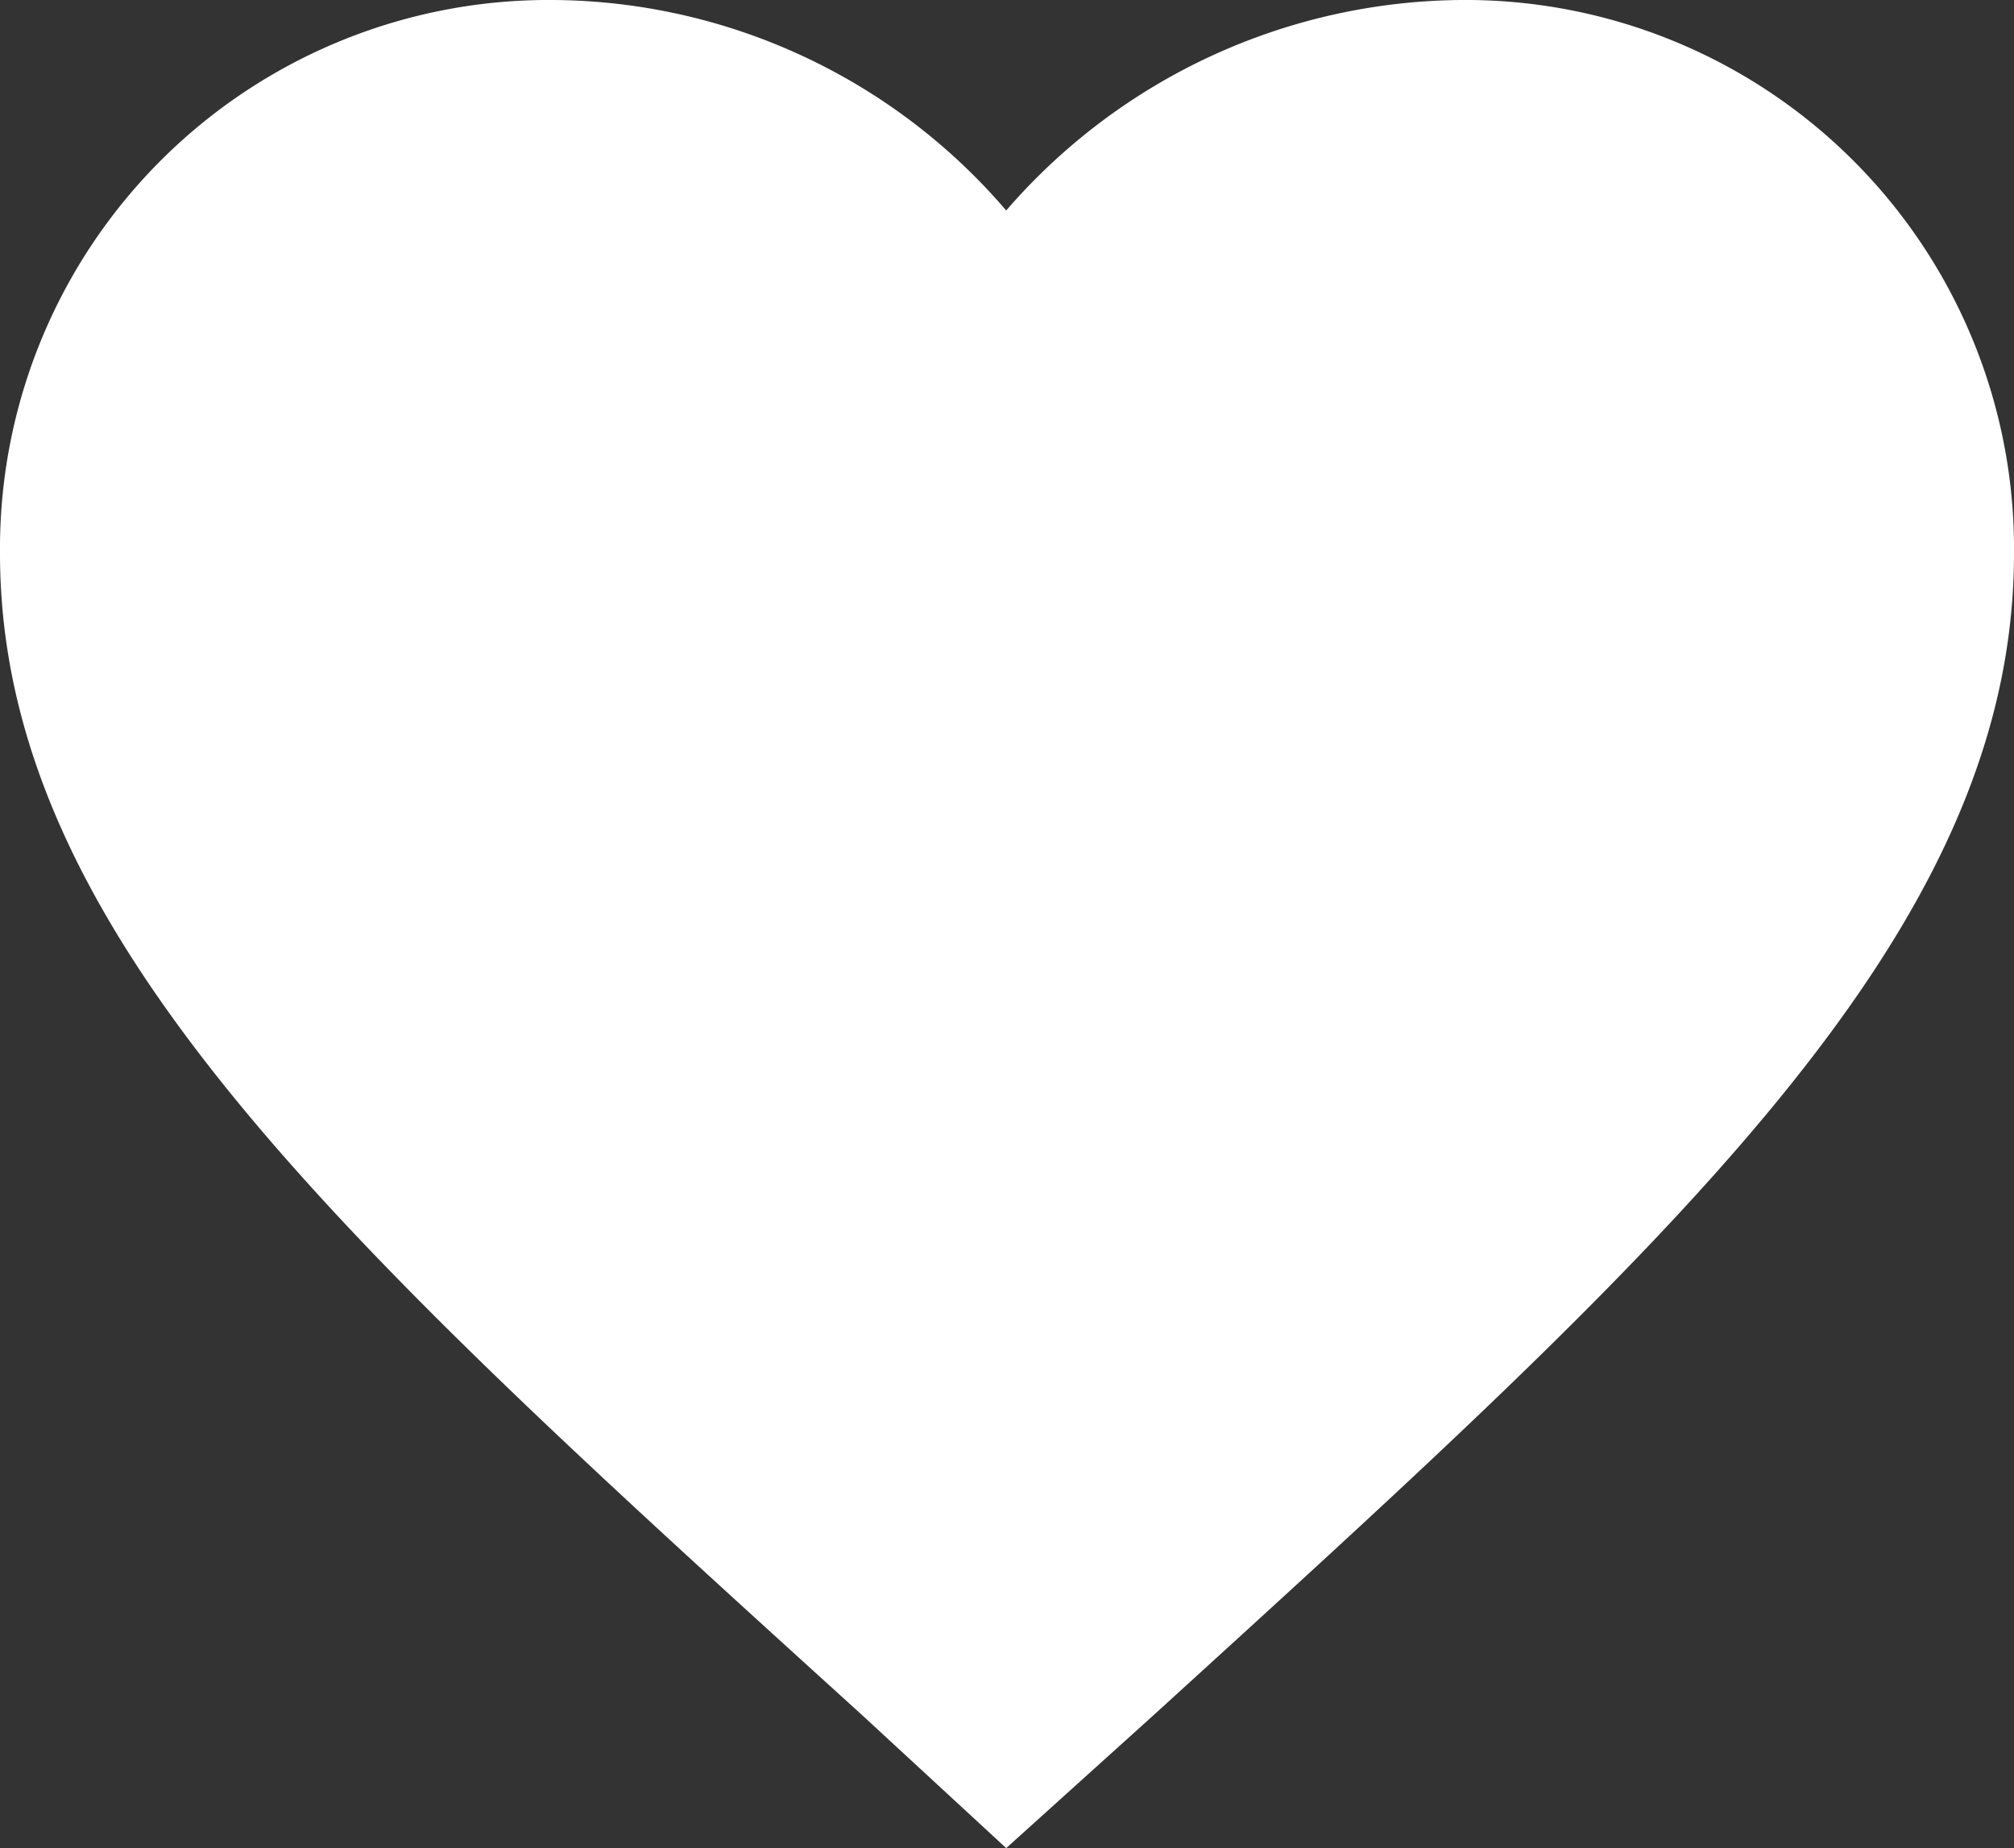 <svg xmlns="http://www.w3.org/2000/svg" viewBox="0 0 12.63 11.59"><rect x="0" y="0" width="12.63" height="11.59" fill="#333333" stroke="none"/><defs><style>.cls-1{fill:#FFFFFF;}</style></defs><g id="Layer_2" data-name="Layer 2"><g id="Layer_1-2" data-name="Layer 1"><path id="ic_favorite_24px" data-name="ic favorite 24px" class="cls-1" d="M6.31,11.59l-.91-.84C2.15,7.8,0,5.86,0,3.47A3.44,3.44,0,0,1,3.41,0h.06A3.77,3.77,0,0,1,6.31,1.32,3.81,3.81,0,0,1,9.16,0a3.44,3.44,0,0,1,3.47,3.41v.06c0,2.39-2.15,4.33-5.4,7.29Z"/></g></g></svg>